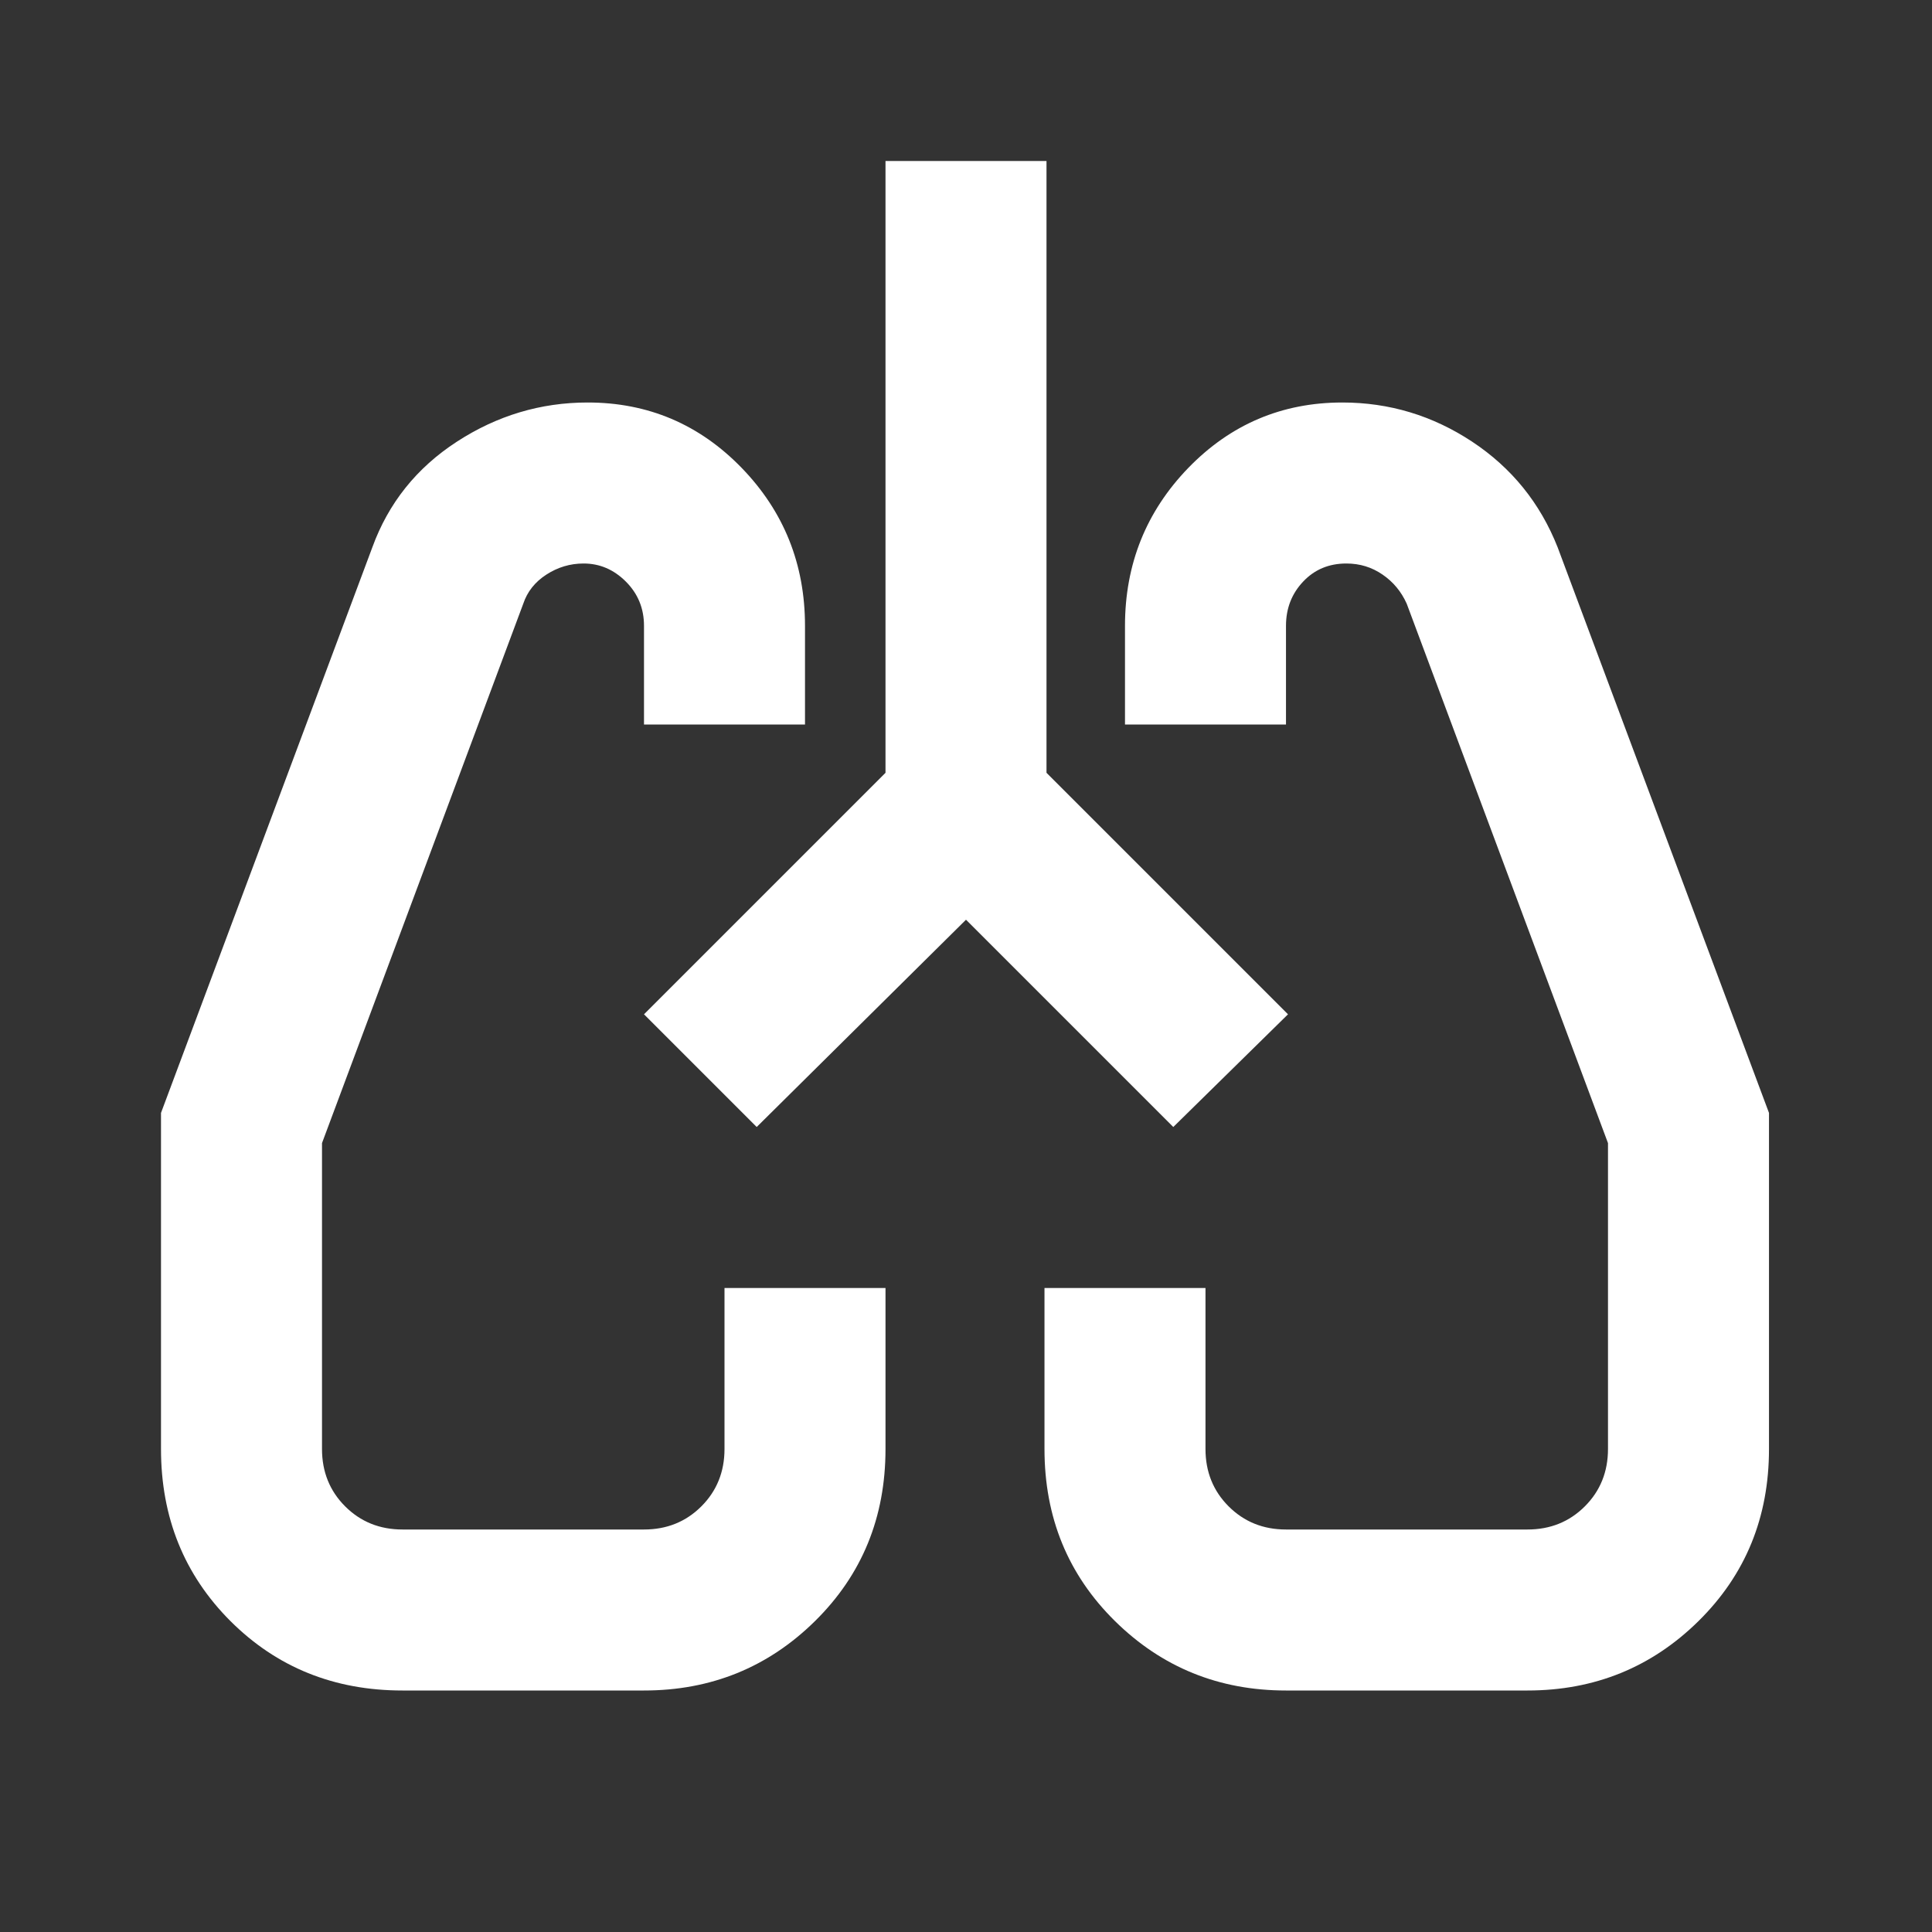 <svg width="24" height="24" viewBox="0 0 24 24" fill="none" xmlns="http://www.w3.org/2000/svg">
<rect x="0" y="0" width="24" height="24" fill="#333333" stroke="none"/>
<mask id="mask0_262_217" style="mask-type:alpha" maskUnits="userSpaceOnUse" x="0" y="0" width="24" height="24">
<rect width="24" height="24" fill="#D9D9D9"/>
</mask>
<g mask="url(#mask0_262_217)">
<path d="M5 21C4.15 21 3.438 20.712 2.862 20.137C2.288 19.562 2 18.85 2 18V13.825L4.625 6.8C4.825 6.25 5.175 5.812 5.675 5.487C6.175 5.162 6.717 5 7.3 5C8.05 5 8.688 5.271 9.213 5.812C9.738 6.354 10 7.008 10 7.775V9H8V7.775C8 7.558 7.925 7.375 7.775 7.225C7.625 7.075 7.45 7 7.25 7C7.083 7 6.929 7.046 6.787 7.138C6.646 7.229 6.55 7.35 6.5 7.5L4 14.2V18C4 18.283 4.096 18.521 4.287 18.712C4.479 18.904 4.717 19 5 19H8C8.283 19 8.521 18.904 8.713 18.712C8.904 18.521 9 18.283 9 18V16H11V18C11 18.85 10.708 19.562 10.125 20.137C9.542 20.712 8.833 21 8 21H5ZM18.975 21H15.975C15.142 21 14.433 20.712 13.85 20.137C13.267 19.562 12.975 18.85 12.975 18V16H14.975V18C14.975 18.283 15.071 18.521 15.262 18.712C15.454 18.904 15.692 19 15.975 19H18.975C19.258 19 19.496 18.904 19.688 18.712C19.879 18.521 19.975 18.283 19.975 18V14.2L17.475 7.5C17.408 7.35 17.308 7.229 17.175 7.138C17.042 7.046 16.892 7 16.725 7C16.508 7 16.329 7.075 16.188 7.225C16.046 7.375 15.975 7.558 15.975 7.775V9H13.975V7.775C13.975 7.008 14.238 6.354 14.762 5.812C15.287 5.271 15.925 5 16.675 5C17.258 5 17.796 5.162 18.288 5.487C18.779 5.812 19.133 6.25 19.35 6.8L21.975 13.825V18C21.975 18.85 21.683 19.562 21.1 20.137C20.517 20.712 19.808 21 18.975 21ZM12 11.425L9.4 14L8 12.6L11 9.6V2H13V9.6L16 12.6L14.575 14L12 11.425Z" fill="white"/>
</g>
</svg>
